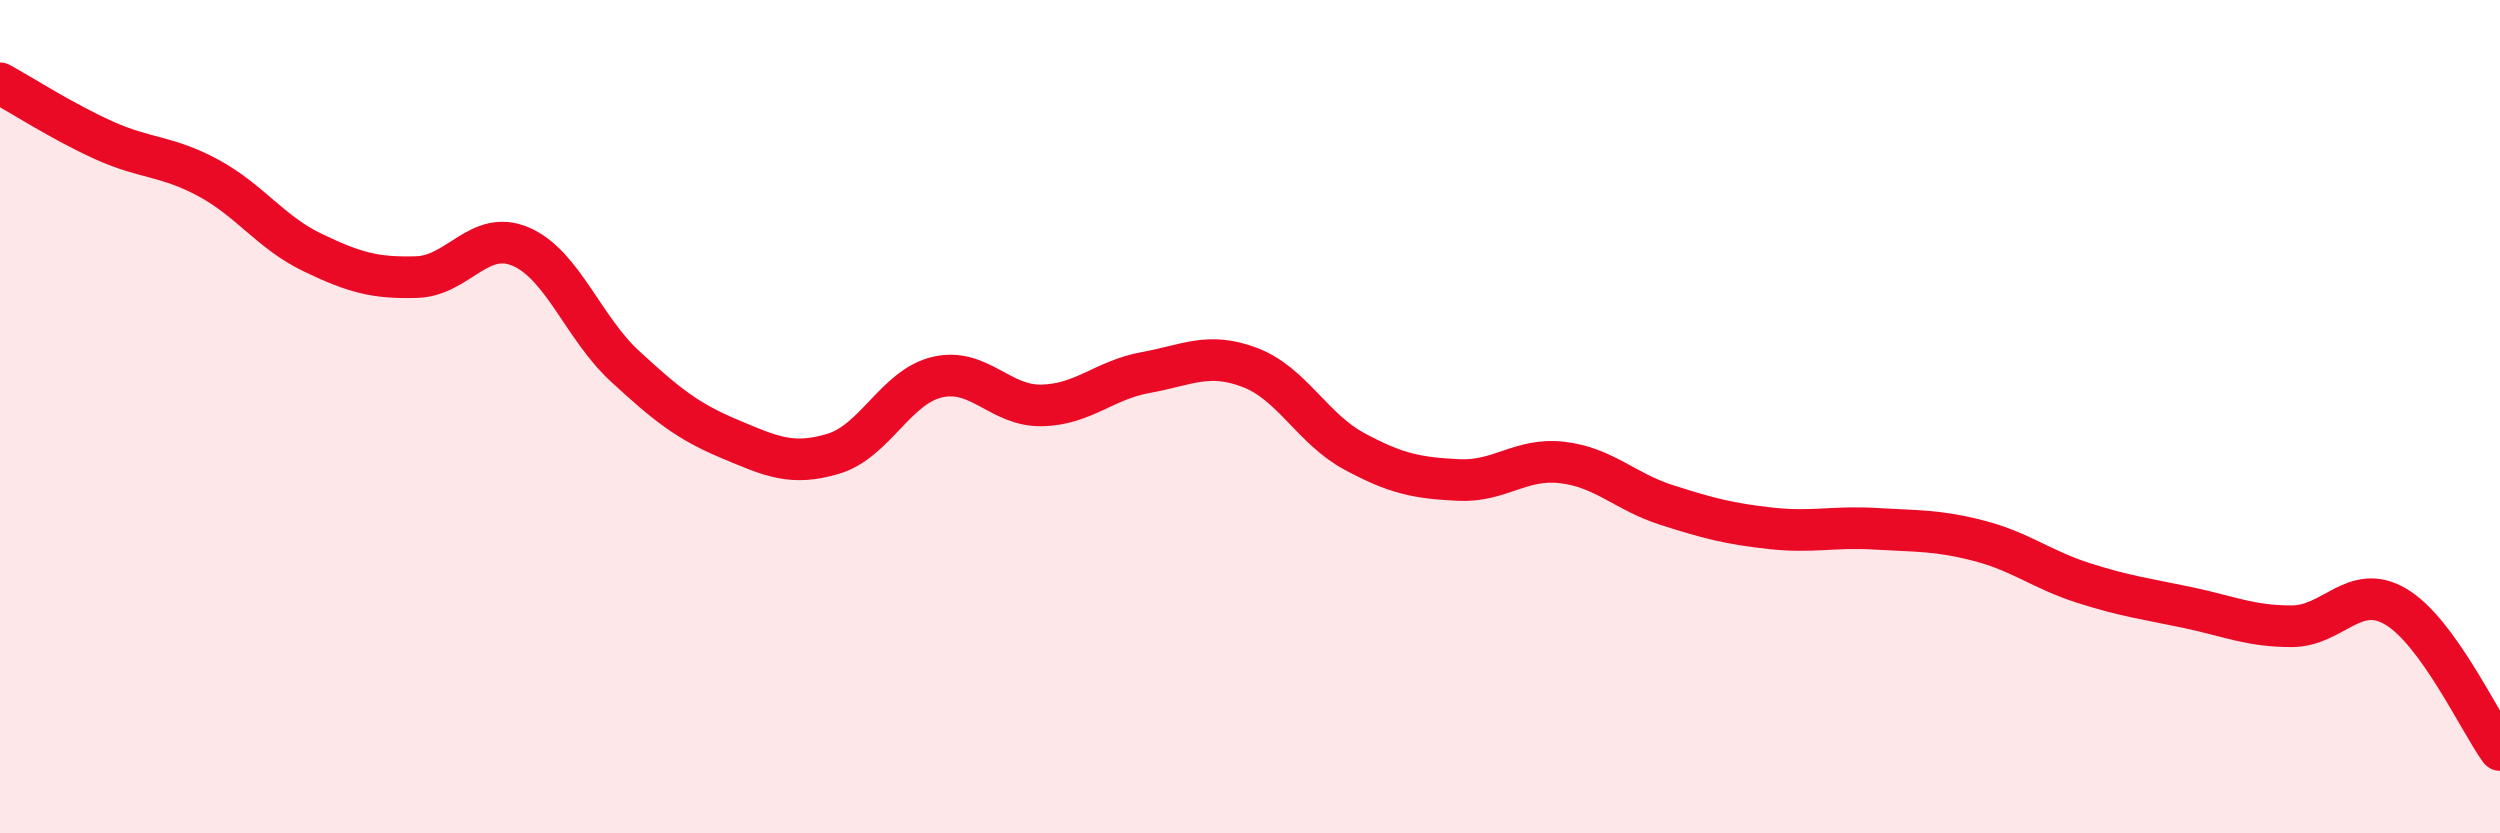 
    <svg width="60" height="20" viewBox="0 0 60 20" xmlns="http://www.w3.org/2000/svg">
      <path
        d="M 0,2 C 0.5,2.27 1.5,2.92 2.5,3.37 C 3.5,3.82 4,3.73 5,4.27 C 6,4.81 6.5,5.58 7.5,6.06 C 8.5,6.54 9,6.68 10,6.65 C 11,6.62 11.5,5.49 12.5,5.92 C 13.5,6.35 14,7.87 15,8.79 C 16,9.71 16.5,10.11 17.5,10.53 C 18.5,10.95 19,11.19 20,10.89 C 21,10.59 21.5,9.28 22.5,9.05 C 23.5,8.82 24,9.75 25,9.73 C 26,9.71 26.5,9.12 27.5,8.94 C 28.5,8.76 29,8.44 30,8.82 C 31,9.2 31.5,10.29 32.5,10.83 C 33.5,11.37 34,11.47 35,11.52 C 36,11.57 36.5,10.98 37.5,11.1 C 38.5,11.22 39,11.8 40,12.12 C 41,12.44 41.5,12.57 42.5,12.68 C 43.5,12.79 44,12.63 45,12.69 C 46,12.75 46.5,12.72 47.5,12.98 C 48.5,13.24 49,13.67 50,13.99 C 51,14.31 51.5,14.37 52.5,14.58 C 53.5,14.79 54,15.03 55,15.03 C 56,15.03 56.5,13.97 57.5,14.56 C 58.5,15.15 59.5,17.31 60,18L60 20L0 20Z"
        fill="#EB0A25"
        opacity="0.1"
        stroke-linecap="round"
        stroke-linejoin="round"
      />
      <path
        d="M 0,2 C 0.5,2.27 1.5,2.92 2.5,3.37 C 3.5,3.82 4,3.73 5,4.27 C 6,4.81 6.5,5.58 7.5,6.06 C 8.5,6.54 9,6.68 10,6.65 C 11,6.62 11.5,5.49 12.5,5.92 C 13.5,6.35 14,7.87 15,8.79 C 16,9.71 16.5,10.11 17.5,10.53 C 18.5,10.95 19,11.19 20,10.89 C 21,10.59 21.5,9.28 22.5,9.05 C 23.5,8.82 24,9.75 25,9.73 C 26,9.71 26.5,9.12 27.5,8.94 C 28.5,8.76 29,8.44 30,8.82 C 31,9.2 31.5,10.29 32.5,10.83 C 33.5,11.37 34,11.47 35,11.52 C 36,11.57 36.5,10.98 37.5,11.1 C 38.5,11.22 39,11.8 40,12.12 C 41,12.44 41.5,12.57 42.5,12.68 C 43.5,12.79 44,12.63 45,12.69 C 46,12.75 46.5,12.72 47.5,12.98 C 48.5,13.24 49,13.67 50,13.99 C 51,14.31 51.5,14.37 52.5,14.58 C 53.5,14.79 54,15.03 55,15.03 C 56,15.03 56.5,13.97 57.5,14.56 C 58.5,15.15 59.5,17.31 60,18"
        stroke="#EB0A25"
        stroke-width="1"
        fill="none"
        stroke-linecap="round"
        stroke-linejoin="round"
      />
    </svg>
  